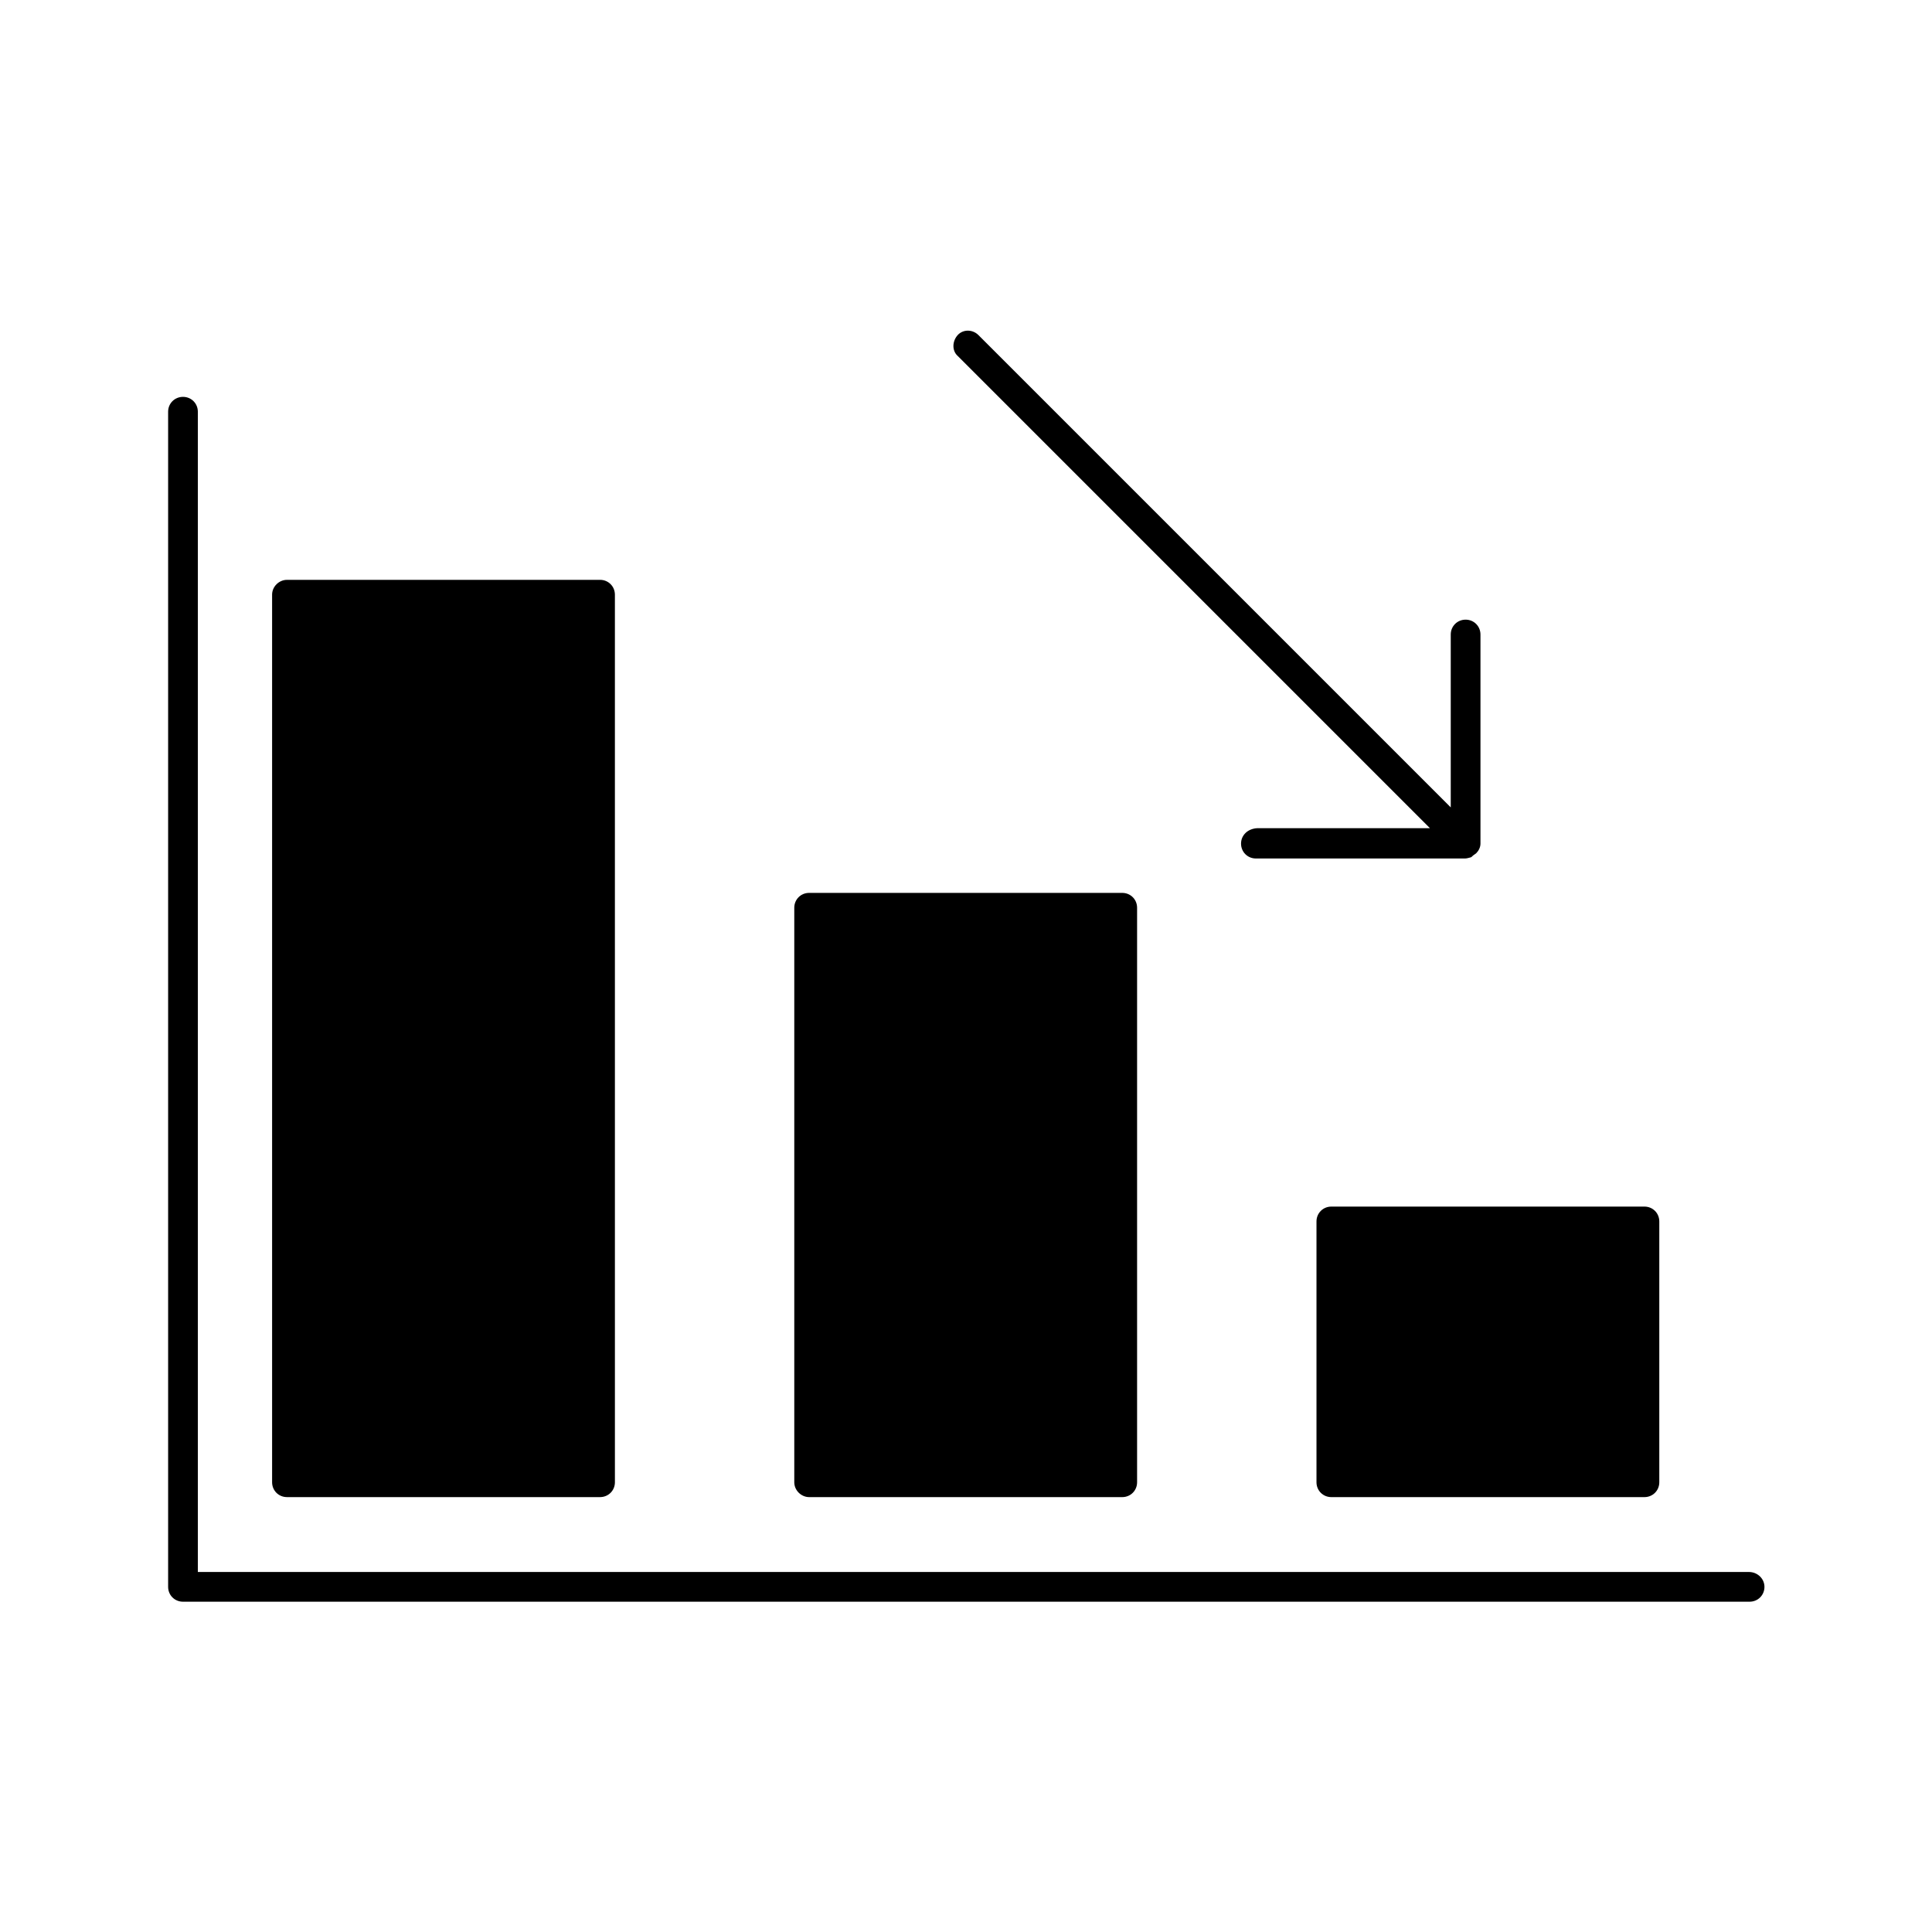 <?xml version="1.0" encoding="UTF-8"?>
<!-- Uploaded to: ICON Repo, www.iconrepo.com, Generator: ICON Repo Mixer Tools -->
<svg fill="#000000" width="800px" height="800px" version="1.1" viewBox="144 144 512 512" xmlns="http://www.w3.org/2000/svg">
 <g>
  <path d="m472.89 367.57c0 2.203 1.73 3.938 3.938 3.938h55.418c0.473 0 0.945-0.156 1.574-0.316 0.316-0.156 0.473-0.473 0.789-0.629 0.156-0.156 0.473-0.316 0.629-0.473 0.629-0.629 1.102-1.574 1.102-2.519v-55.418c0-2.203-1.73-3.938-3.938-3.938-2.203 0-3.938 1.73-3.938 3.938v45.816l-125.16-125.16c-1.574-1.574-4.094-1.574-5.512 0s-1.574 4.094 0 5.512l125.16 125.16h-45.816c-2.516 0.152-4.246 1.887-4.246 4.09z"/>
  <path d="m607.5 560.59h-411.07v-307.48c0-2.203-1.73-3.938-3.938-3.938-2.203 0.004-3.938 1.734-3.938 3.938v311.42c0 2.203 1.73 3.938 3.938 3.938h415.17c2.203 0 3.938-1.73 3.938-3.938-0.004-2.203-1.891-3.938-4.098-3.938z"/>
  <path d="m496.82 540.75h82.973c2.203 0 3.938-1.73 3.938-3.938v-69.117c0-2.203-1.73-3.938-3.938-3.938h-82.973c-2.203 0-3.938 1.73-3.938 3.938v69.117c0 2.207 1.734 3.938 3.938 3.938z"/>
  <path d="m358.43 540.75h82.973c2.203 0 3.938-1.73 3.938-3.938v-152.25c0-2.203-1.73-3.938-3.938-3.938h-82.973c-2.203 0-3.938 1.73-3.938 3.938v152.25c0.004 2.207 1.891 3.938 3.938 3.938z"/>
  <path d="m216.11 301.6v235.21c0 2.203 1.73 3.938 3.938 3.938h82.973c2.203 0 3.938-1.73 3.938-3.938l-0.004-235.21c0-2.203-1.73-3.938-3.938-3.938l-82.973 0.004c-2.047 0-3.934 1.73-3.934 3.934z"/>
 </g>
</svg>